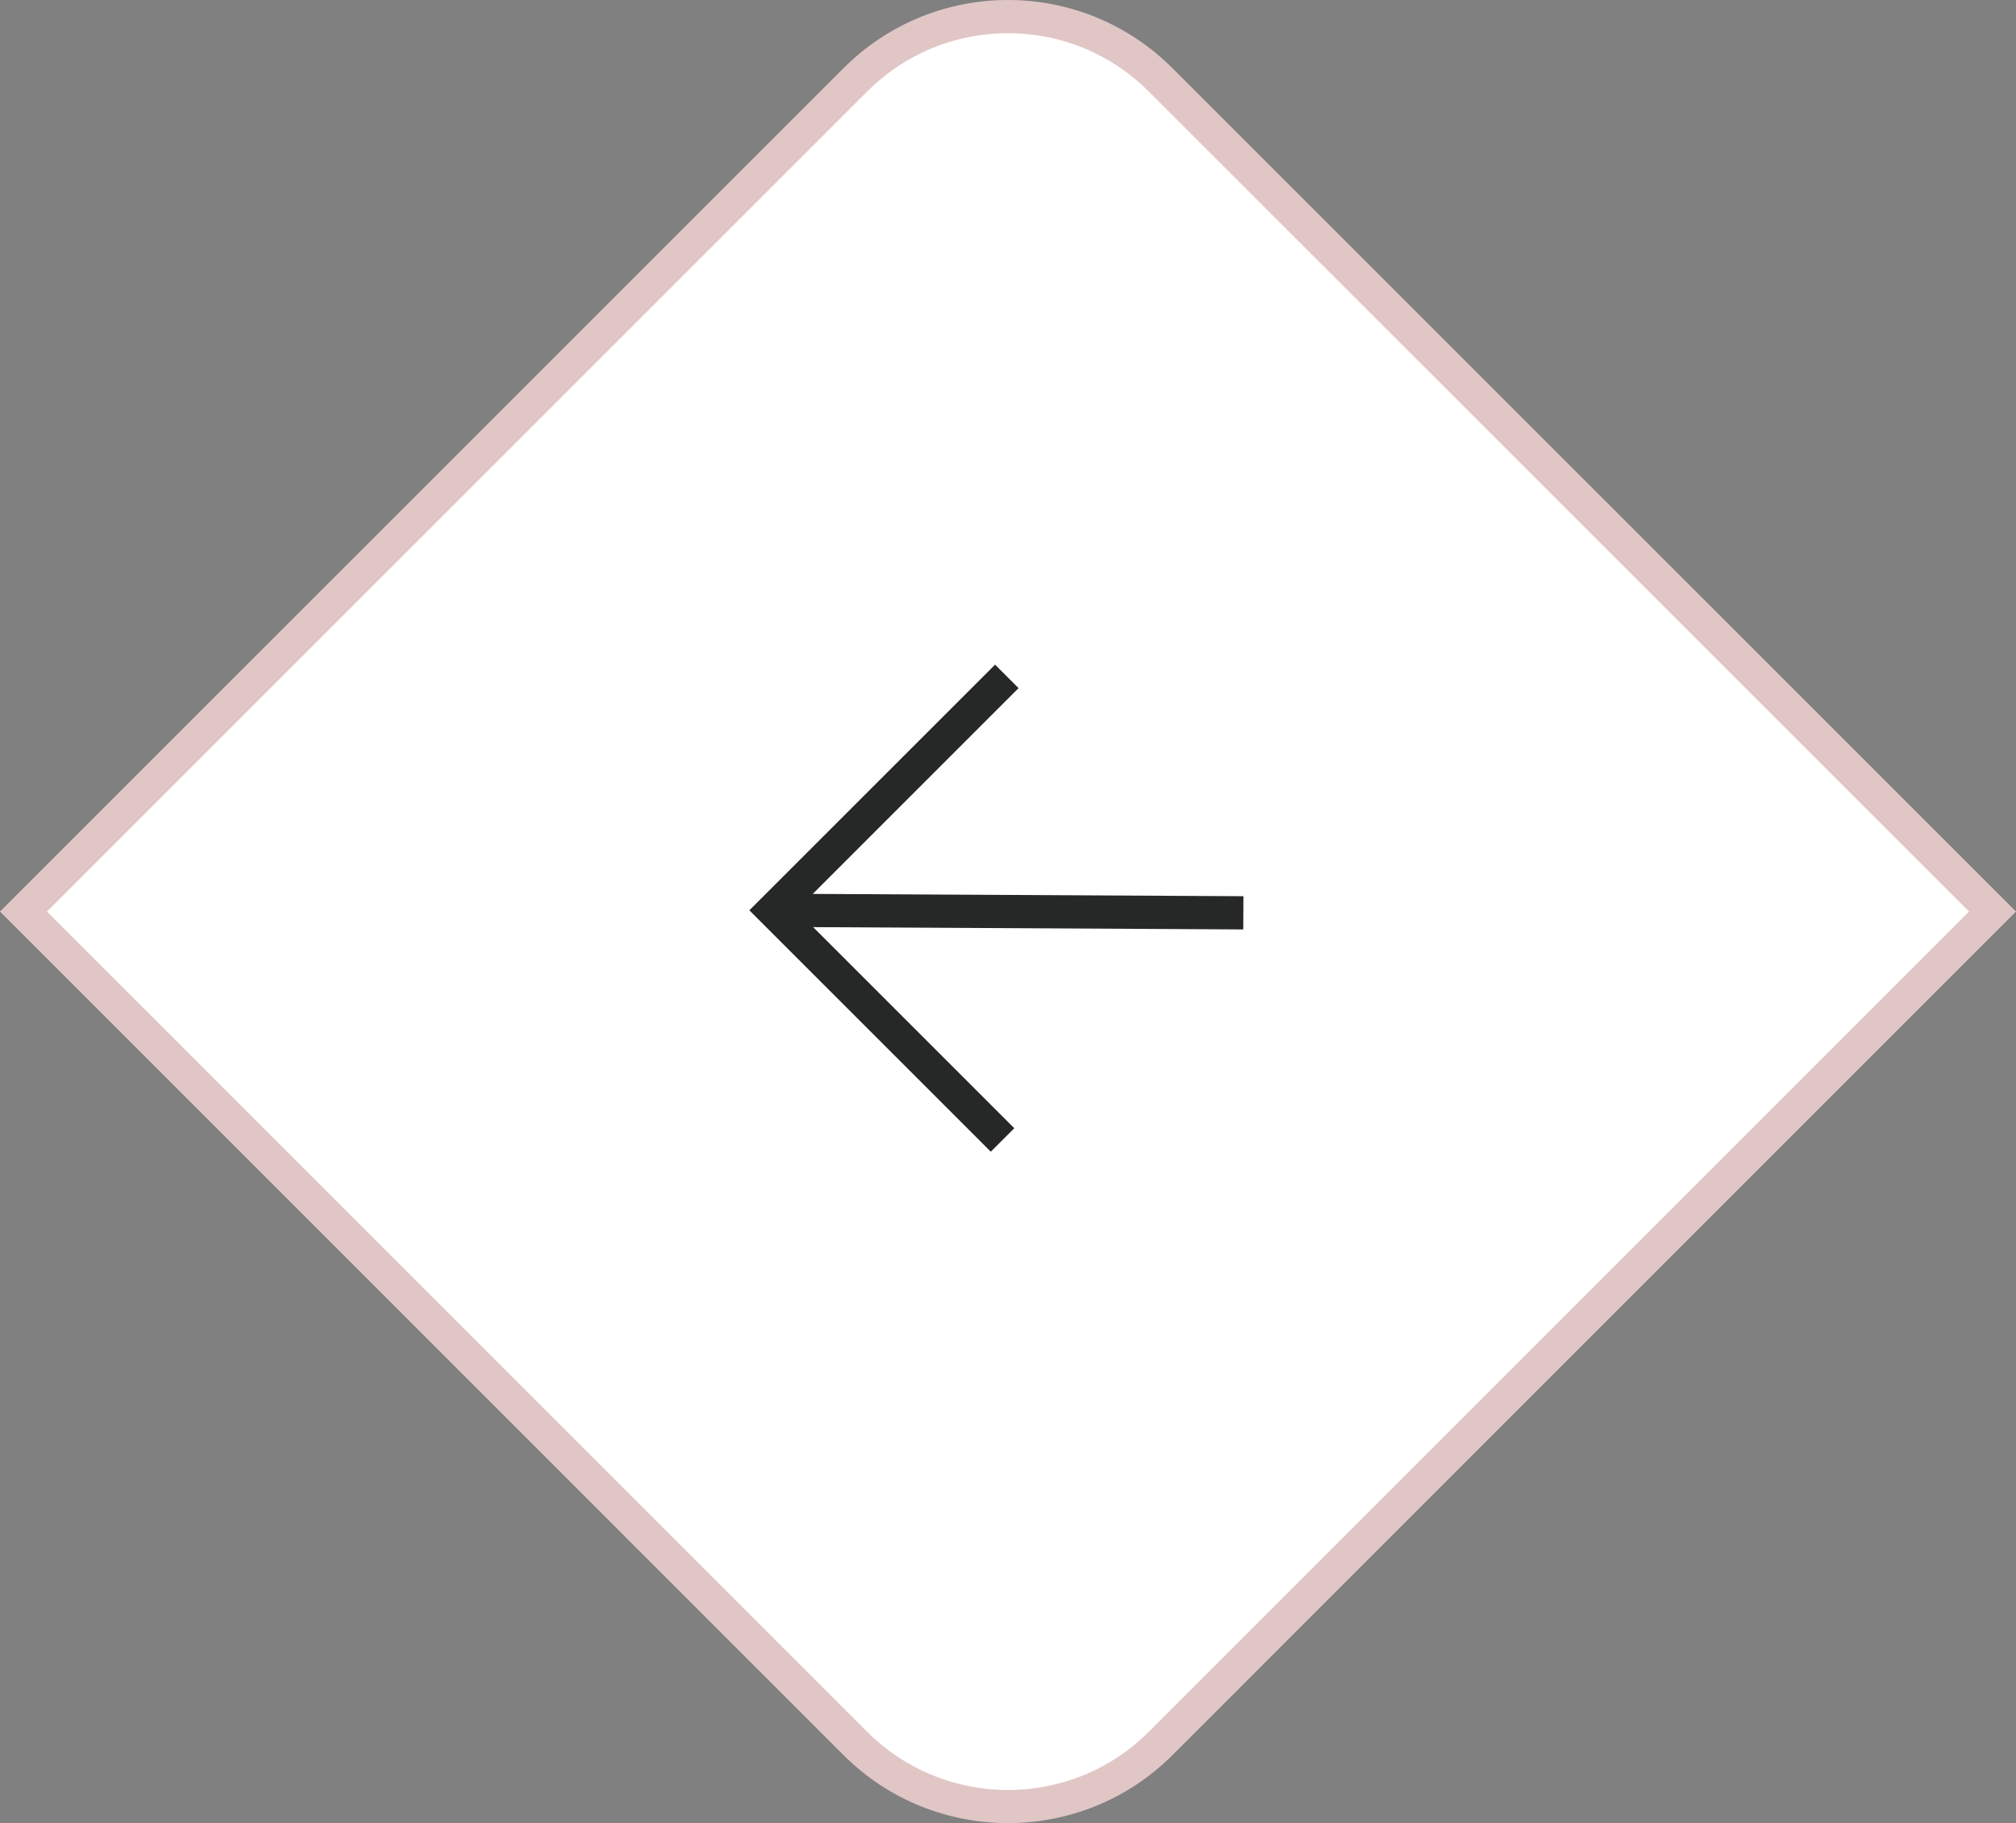 <svg xmlns="http://www.w3.org/2000/svg" width="60.685" height="54.889" viewBox="0 0 60.685 54.889">
  <rect x="0" y="0" width="60.685" height="54.889" fill="#808080" stroke="none"/>
  <g id="slider_prev" transform="translate(239.171 1814.355) rotate(180)">
    <g id="合体_8" data-name="合体 8" transform="translate(-14862.516 -19098.434)" fill="#fff">
      <path d="M 15071.345 20912.289 C 15069.609 20912.289 15067.978 20911.613 15066.749 20910.385 L 15052.482 20896.119 L 15041.709 20885.346 L 15046.306 20880.75 L 15066.749 20860.301 C 15067.977 20859.076 15069.609 20858.4 15071.345 20858.4 C 15073.08 20858.4 15074.713 20859.076 15075.94 20860.301 L 15096.384 20880.75 L 15100.979 20885.346 L 15090.206 20896.119 L 15075.94 20910.385 C 15074.712 20911.613 15073.08 20912.289 15071.345 20912.289 Z" stroke="none"/>
      <path d="M 15071.345 20911.789 C 15072.946 20911.789 15074.453 20911.164 15075.587 20910.031 L 15100.272 20885.346 L 15096.03 20881.104 L 15075.588 20860.654 C 15074.454 20859.523 15072.947 20858.9 15071.345 20858.9 C 15069.742 20858.9 15068.235 20859.523 15067.103 20860.654 L 15042.416 20885.346 L 15067.103 20910.031 C 15068.236 20911.164 15069.743 20911.789 15071.345 20911.789 M 15071.345 20912.789 C 15069.554 20912.789 15067.763 20912.105 15066.396 20910.738 L 15041.002 20885.346 L 15045.952 20880.396 L 15066.396 20859.947 C 15069.13 20857.221 15073.56 20857.221 15076.294 20859.947 L 15101.687 20885.346 L 15076.294 20910.738 C 15074.927 20912.105 15073.136 20912.789 15071.345 20912.789 Z" stroke="none" fill="#e1c6c6"/>
    </g>
    <g id="グループ_18095" data-name="グループ 18095" transform="translate(208.788 1779.83) rotate(45)">
      <path id="パス_9933" data-name="パス 9933" d="M0,0H9.778V9.96" transform="translate(0.29 0)" fill="none" stroke="#262827" stroke-width="1"/>
      <path id="パス_9934" data-name="パス 9934" d="M10.068,0,0,9.961" transform="translate(0 0)" fill="none" stroke="#262827" stroke-width="1"/>
    </g>
  </g>
</svg>
